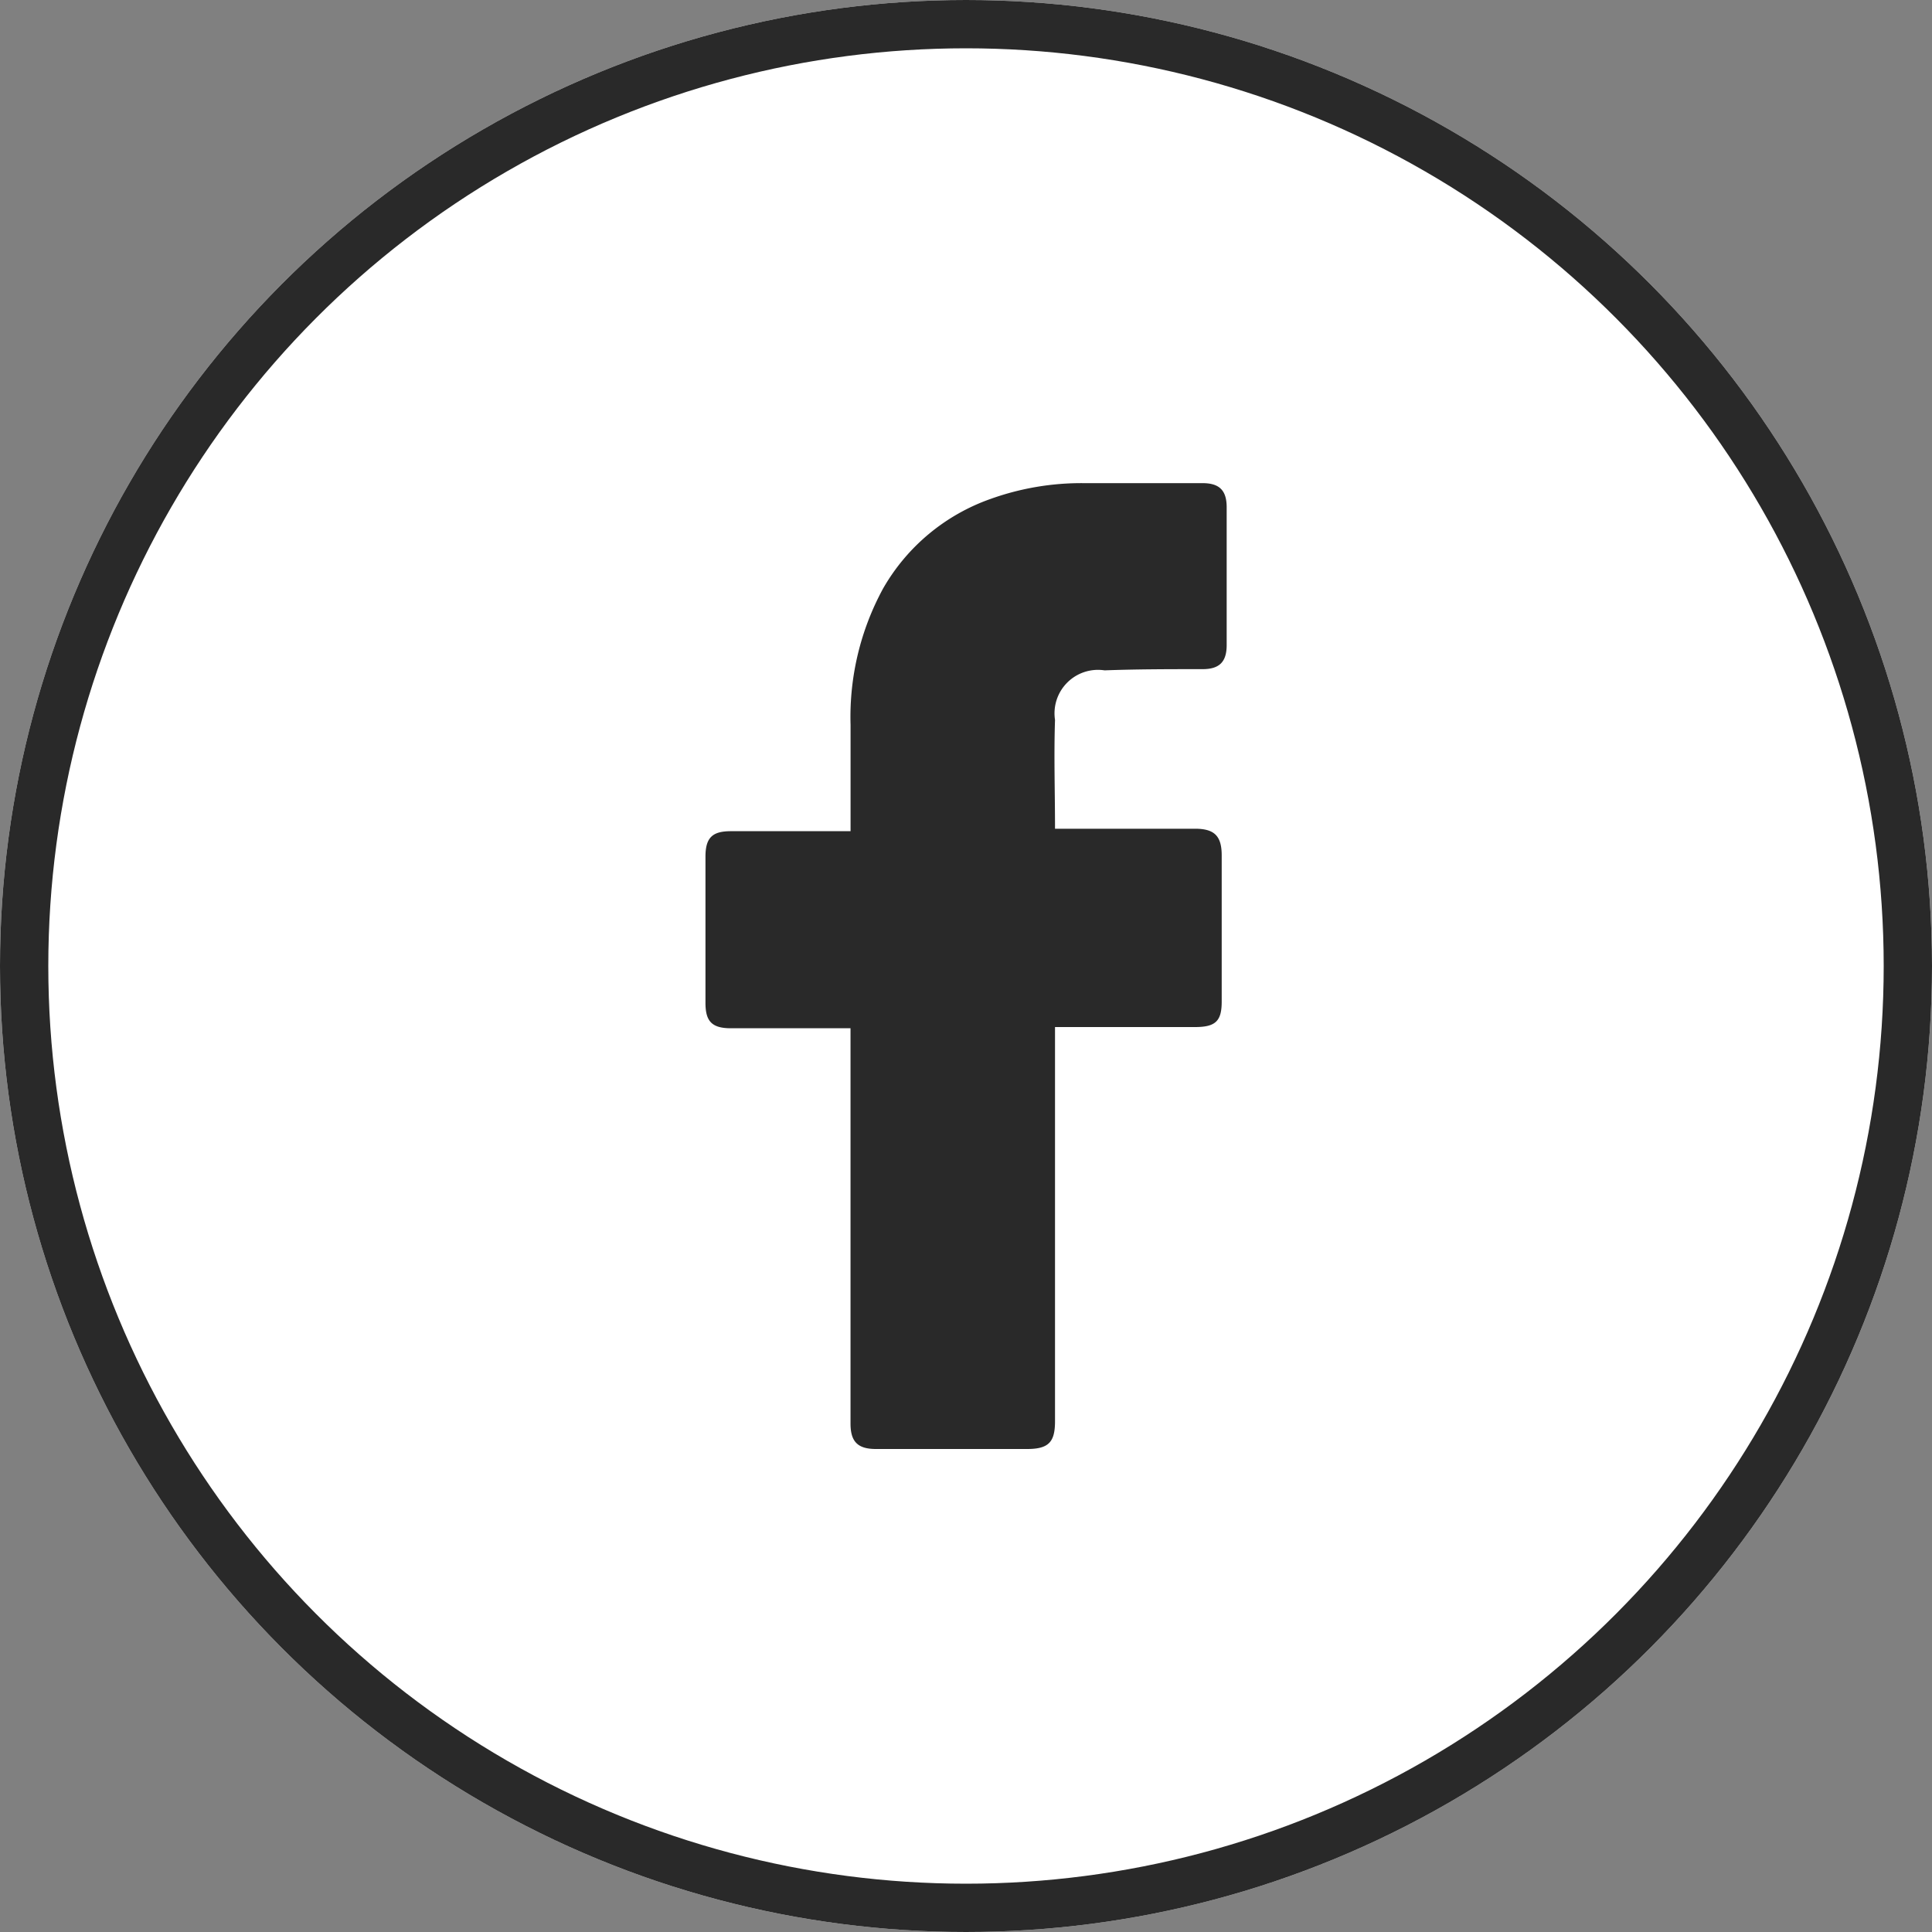 <svg id="Group_937" data-name="Group 937" xmlns="http://www.w3.org/2000/svg" xmlns:xlink="http://www.w3.org/1999/xlink" width="40" height="40" viewBox="0 0 40 40">
  <rect x="0" y="0" width="40" height="40" fill="#808080" stroke="none"/>
  <defs>
    <clipPath id="clip-path">
      <rect id="Rectangle_98" data-name="Rectangle 98" width="20" height="20" fill="#292929"/>
    </clipPath>
  </defs>
  <g id="Ellipse_9" data-name="Ellipse 9" fill="#fff" stroke="#292929" stroke-width="1">
    <circle cx="20" cy="20" r="20" stroke="none"/>
    <circle cx="20" cy="20" r="19.5" fill="none"/>
  </g>
  <g id="Mask_Group_14" data-name="Mask Group 14" transform="translate(10 10)" clip-path="url(#clip-path)">
    <g id="_x30_1._Facebook" transform="translate(4.606 0)">
      <path id="Icon_11_" d="M10.113,13.817H7.635c-.4,0-.526-.15-.526-.526V10.263c0-.4.15-.526.526-.526h2.478v-2.2a5.56,5.56,0,0,1,.676-2.829,4.153,4.153,0,0,1,2.228-1.852,5.569,5.569,0,0,1,1.927-.325H17.4c.35,0,.5.15.5.5V5.882c0,.35-.15.5-.5.5-.676,0-1.352,0-2.028.025a.9.9,0,0,0-1.026,1.026c-.025.751,0,1.477,0,2.253h2.9c.4,0,.551.15.551.551v3.029c0,.4-.125.526-.551.526h-2.9v8.16c0,.426-.125.576-.576.576H10.638c-.375,0-.526-.15-.526-.526V13.817Z" transform="translate(-7.109 -2.528)" fill="#292929"/>
    </g>
  </g>
</svg>
